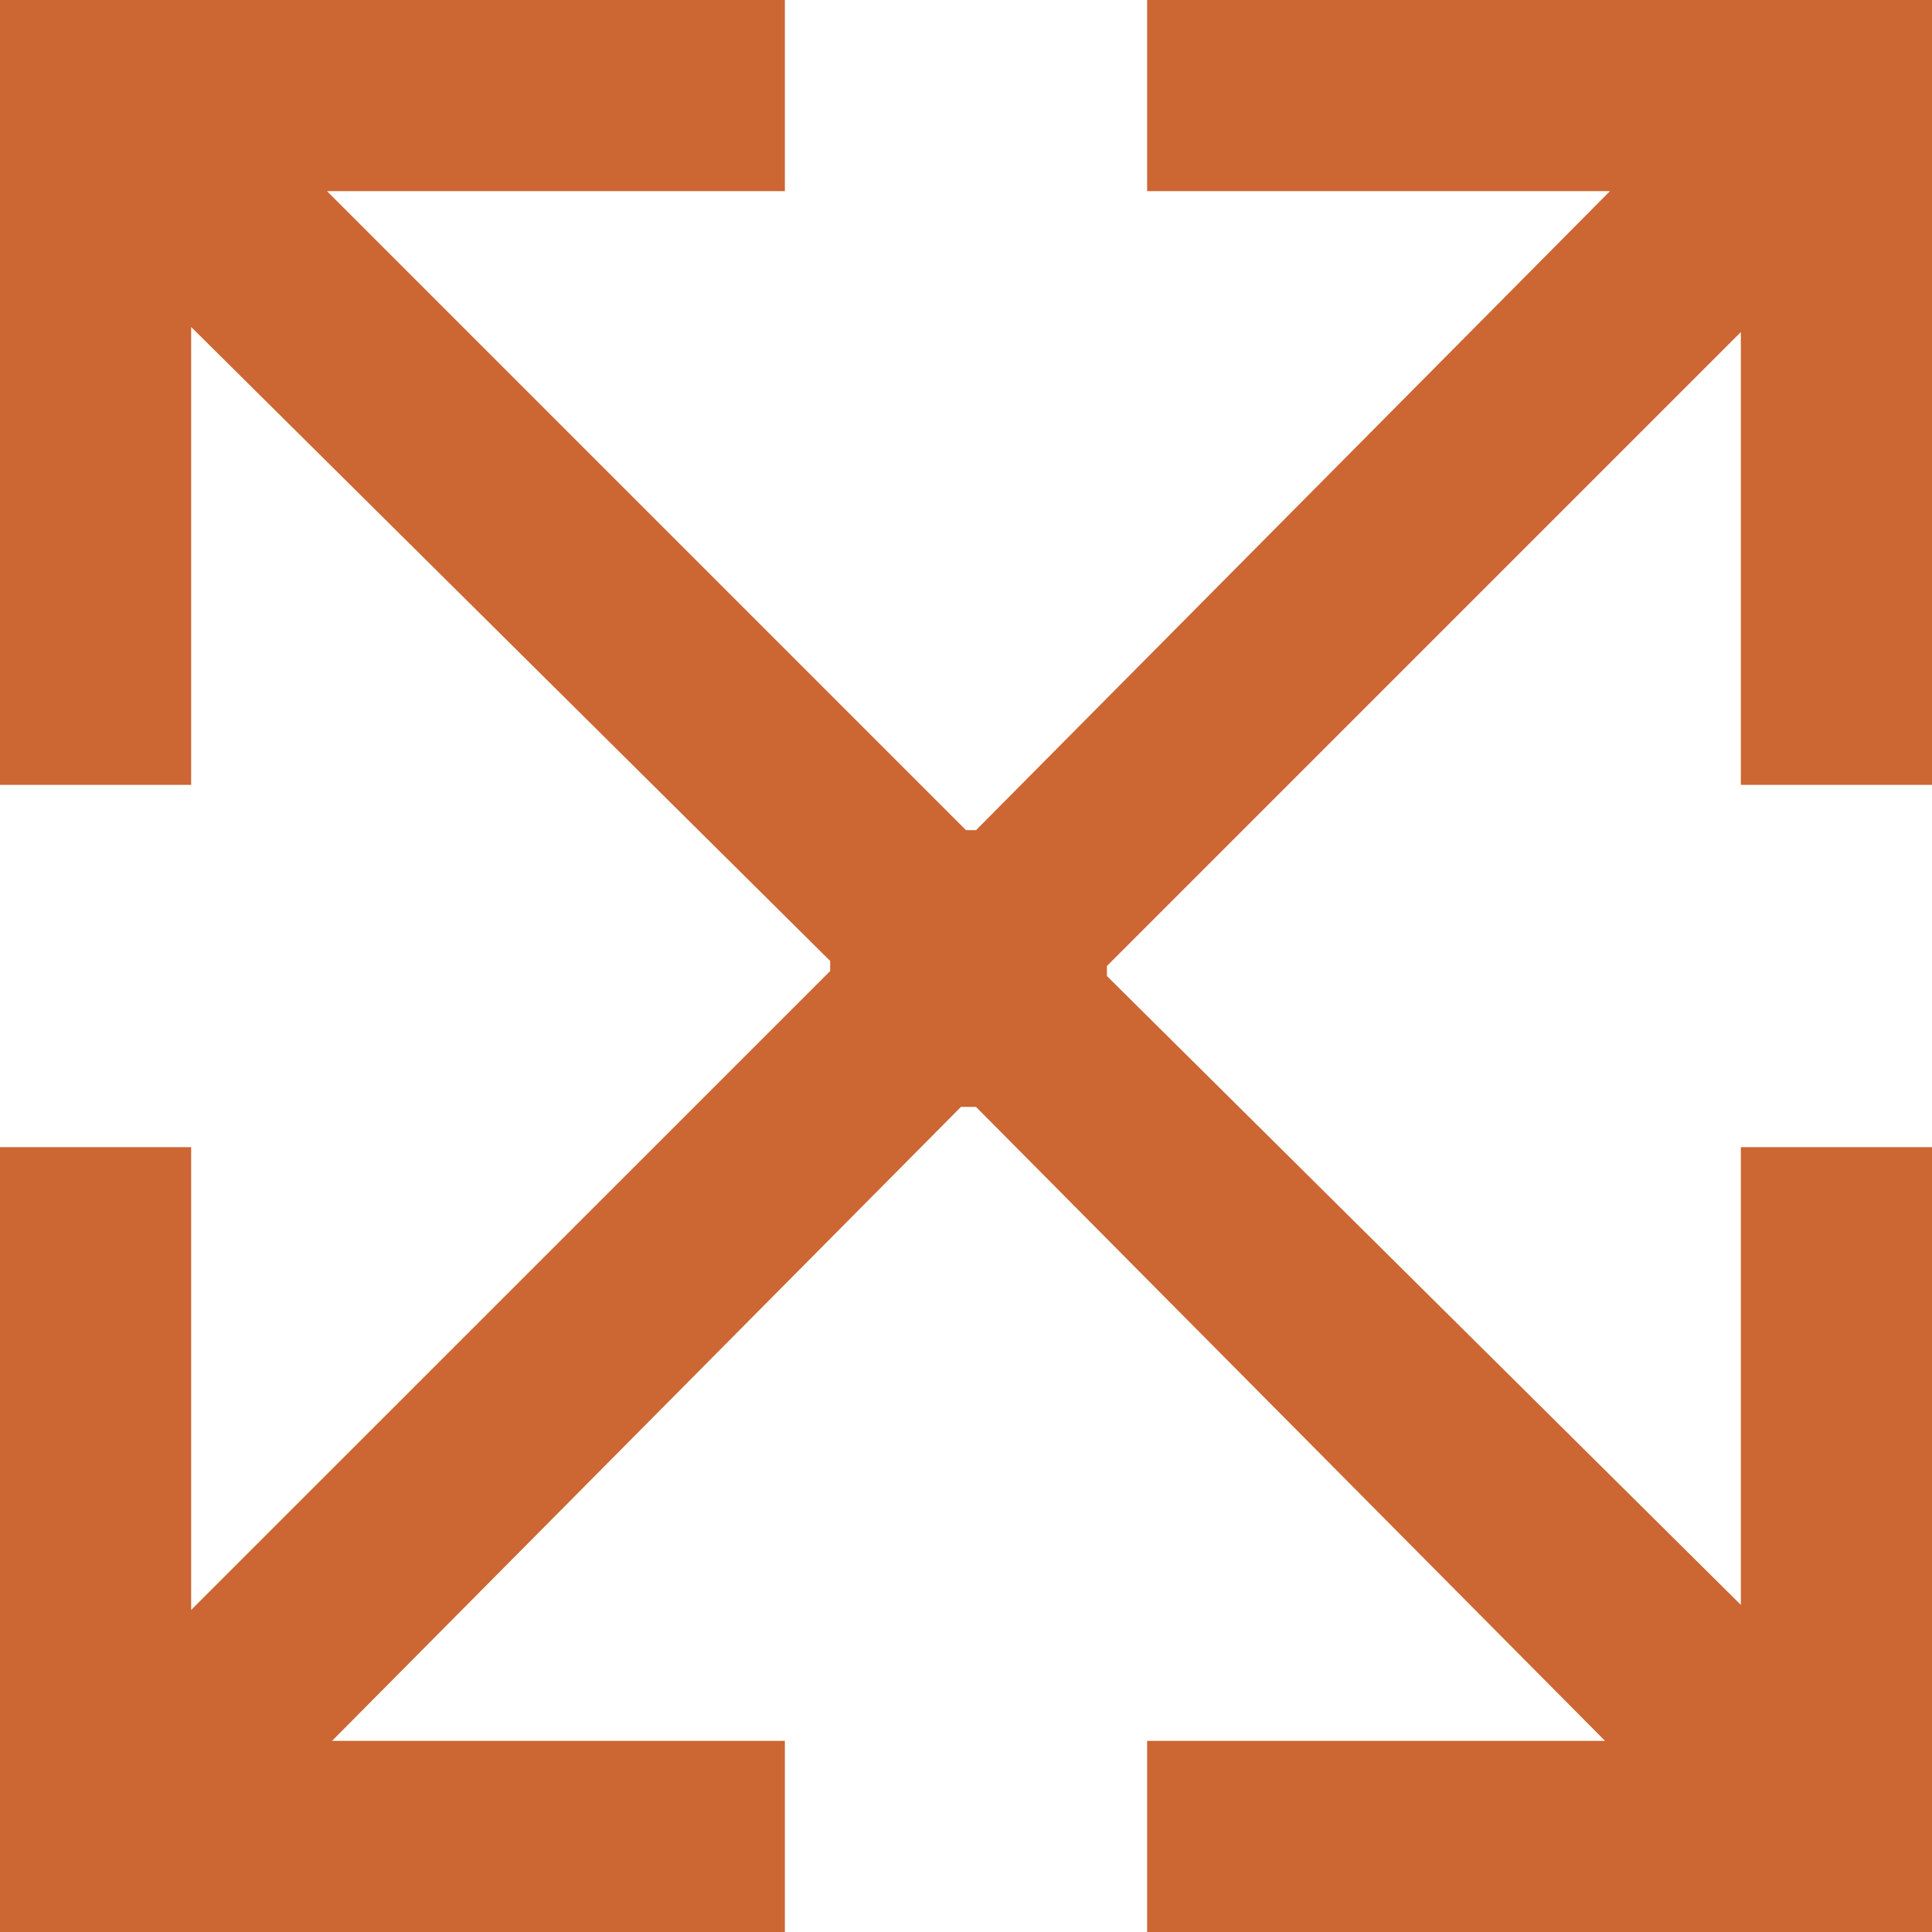<svg xmlns="http://www.w3.org/2000/svg" width="16" height="16" class="bi" viewBox="0 0 16 16">
  <path fill-rule="evenodd" fill="#cc6633" d="M0,0H6.5V1.583H2.708L8,6.875H8.083l5.25-5.292H9.5V0H16V6.5H14.417V2.75L9.167,8V8.083l5.25,5.208V9.5H16V16H9.5V14.417h3.792L8.083,9.167H7.958L2.75,14.417H6.5V16H0V9.5H1.583v3.833L6.875,8.042V7.958L1.583,2.708V6.5H0V0Z"/>
</svg>
